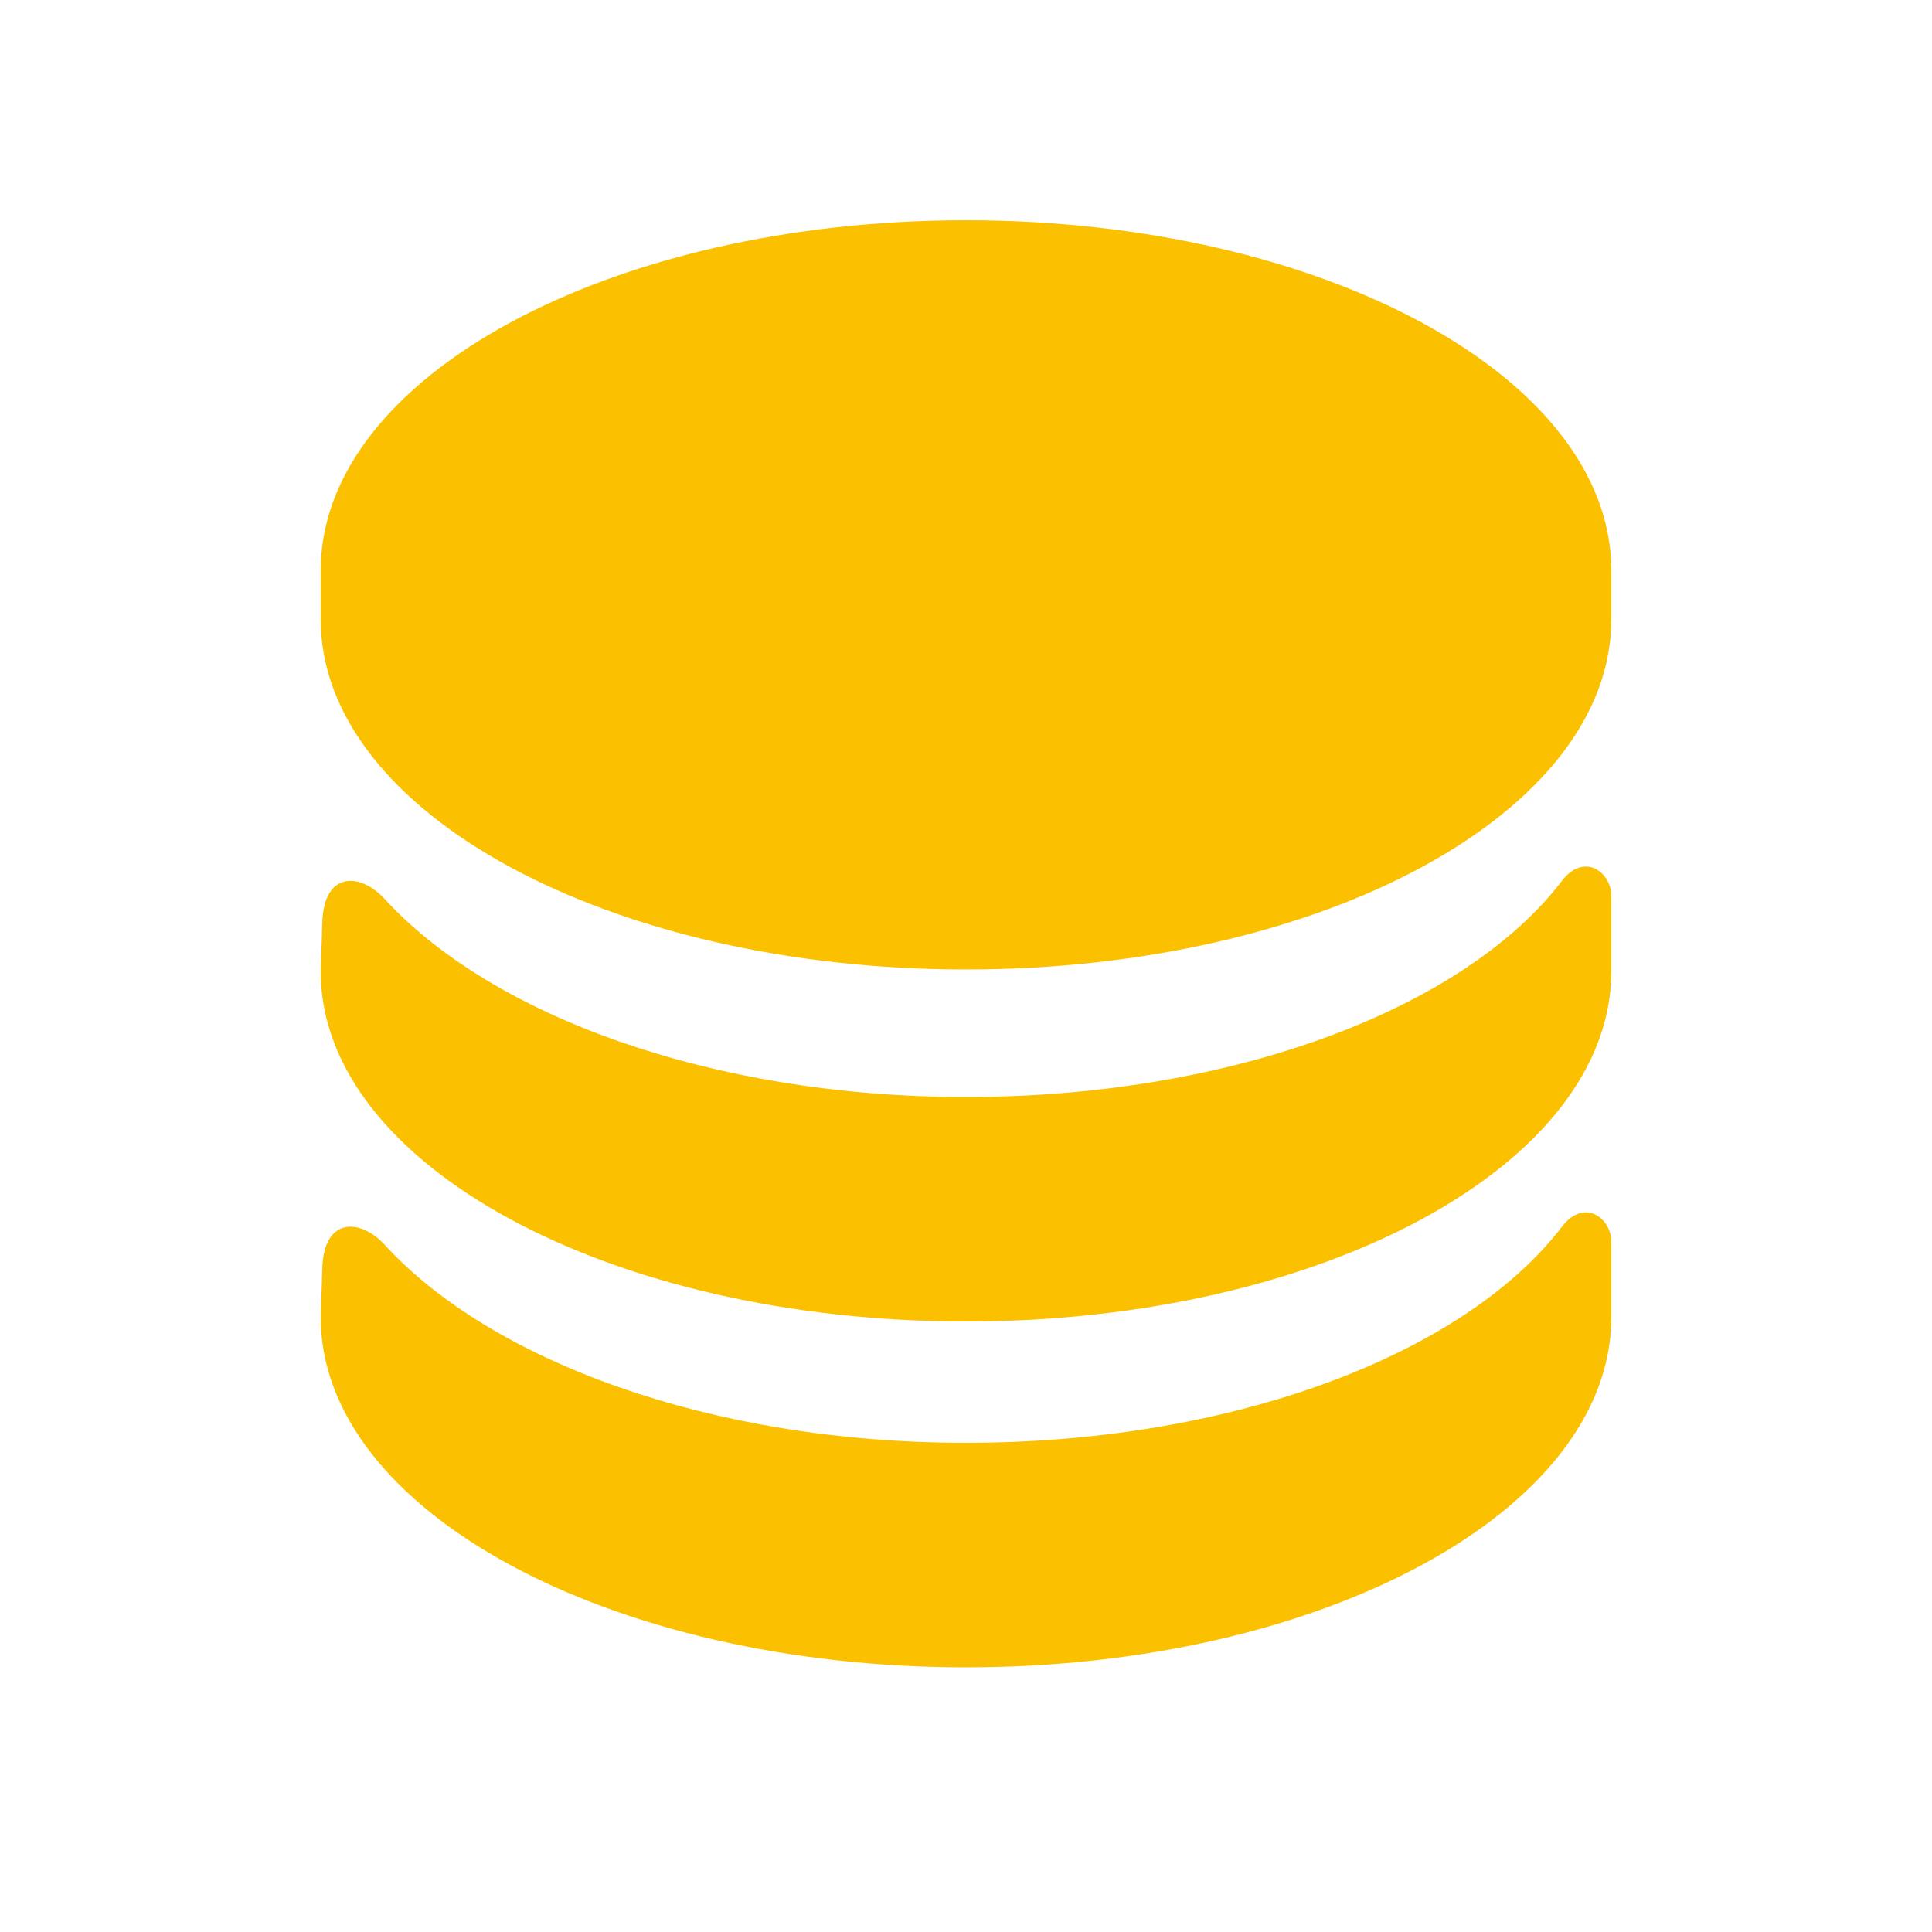<?xml version="1.0" encoding="UTF-8"?>
<svg id="Layer_1" data-name="Layer 1" xmlns="http://www.w3.org/2000/svg" viewBox="0 0 50 50">
  <defs>
    <style>
      .cls-1 {
        fill: #fbc100;
      }
    </style>
  </defs>
  <path class="cls-1" d="M25,5.7c-9.22,0-16.7,4.06-16.7,9.06v1.27c0,5,7.48,9.06,16.7,9.06s16.7-4.06,16.7-9.06v-1.27c0-5-7.48-9.06-16.7-9.06Z"/>
  <path class="cls-1" d="M25,28.39c-6.63,0-12.3-2.13-15.04-5.12-.63-.69-1.59-.74-1.62.63-.02.8-.04,1.01-.04,1.24,0,5,7.48,9.06,16.7,9.06s16.7-4.06,16.7-9.06v-1.96c0-.6-.7-1.14-1.28-.38-2.51,3.28-8.47,5.59-15.42,5.59Z"/>
  <path class="cls-1" d="M25,37.34c-6.63,0-12.3-2.13-15.04-5.12-.63-.69-1.59-.74-1.62.63-.02.8-.04,1.01-.04,1.24,0,5,7.48,9.06,16.7,9.06s16.7-4.06,16.7-9.06v-1.96c0-.6-.7-1.14-1.28-.38-2.51,3.28-8.47,5.59-15.42,5.59Z"/>
</svg>